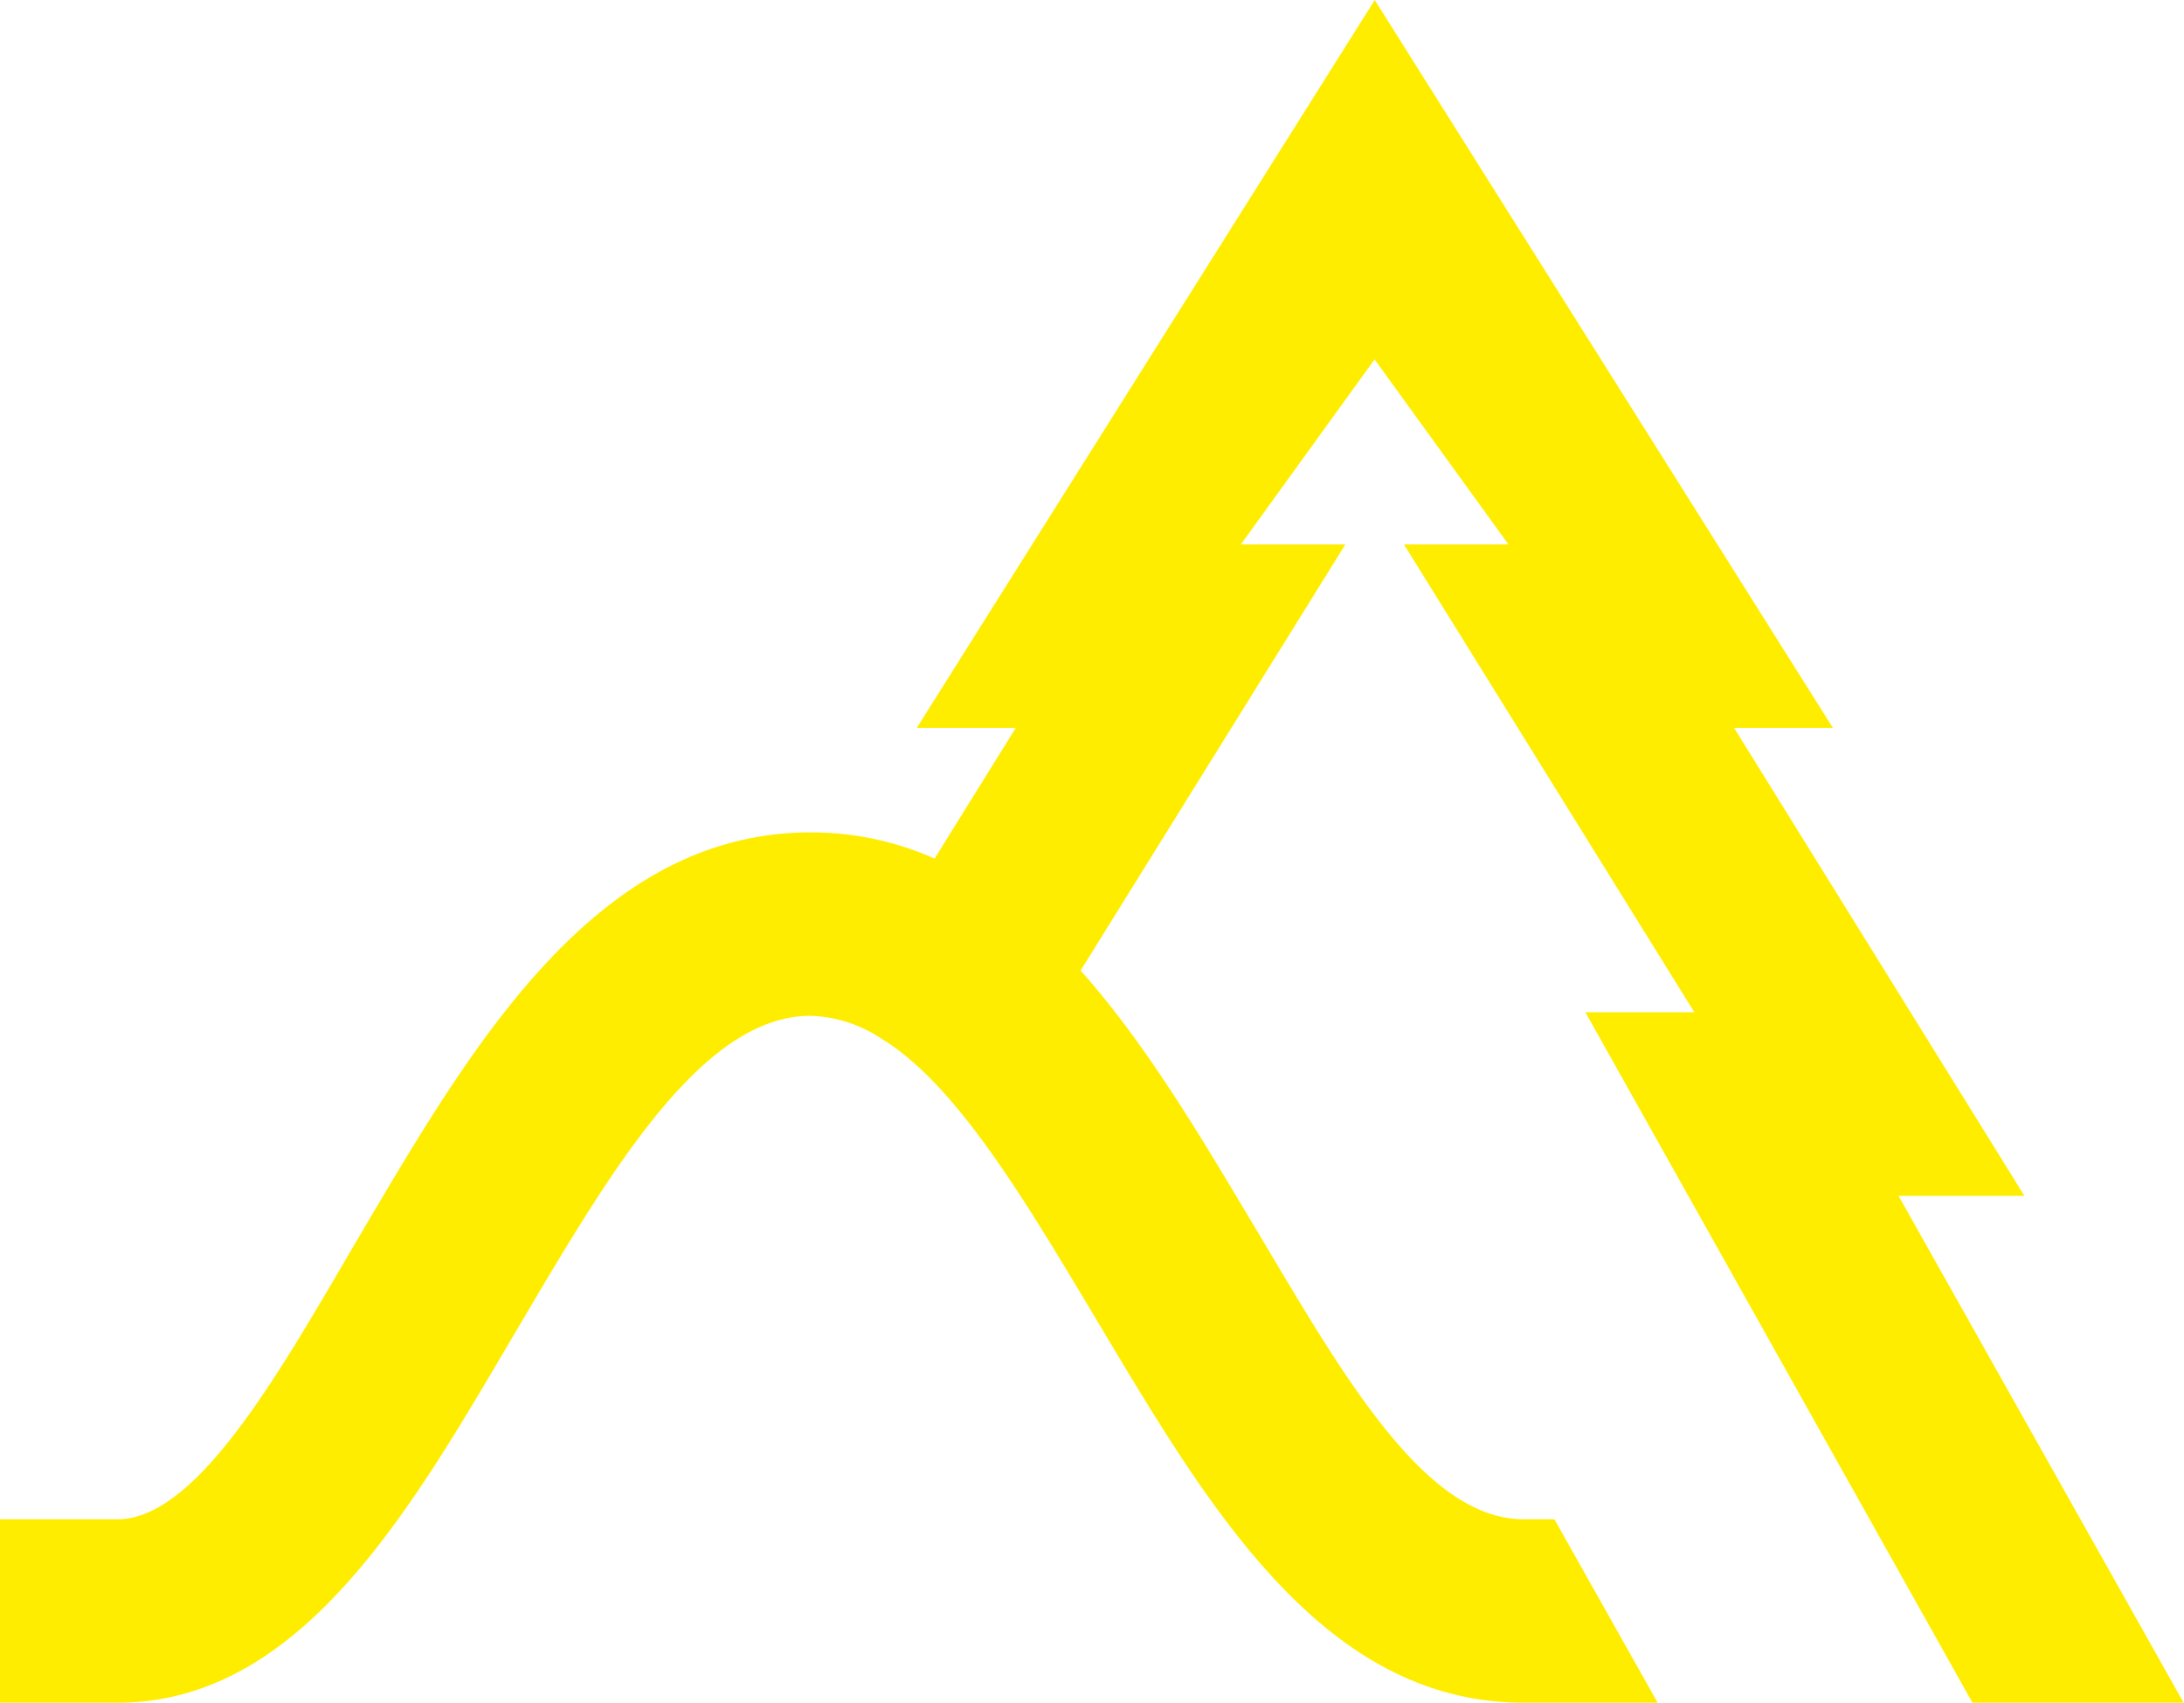 <?xml version="1.0" encoding="UTF-8"?>
<svg xmlns="http://www.w3.org/2000/svg" xmlns:xlink="http://www.w3.org/1999/xlink" width="122.66" height="95.61" viewBox="0 0 122.66 95.61">
  <defs>
    <clipPath id="clip-path">
      <rect id="Rectangle_407" data-name="Rectangle 407" width="122.66" height="95.61" fill="#ffed00"></rect>
    </clipPath>
  </defs>
  <g id="Group_732" data-name="Group 732" clip-path="url(#clip-path)">
    <path id="Path_210" data-name="Path 210" d="M106.65,67.15h7.05L97.39,40.87h5.55L77.21,0,51.49,40.87h5.56l-4.56,7.34a17.043,17.043,0,0,0-6.97-1.47c-11.95,0-18.9,11.77-25.04,22.17-4.31,7.29-9.19,16.4-13.88,16.4H0v10.3H6.59c10.57,0,16.76-11.33,22.75-21.47,4.97-8.4,10.1-17.1,16.17-17.1a7.548,7.548,0,0,1,3.88,1.21l.57.36c3.95,2.71,7.51,8.63,11.23,14.84,6.28,10.47,12.76,22.16,24.39,22.16H93.1l-5.8-10.3H85.58c-5.8,0-10.54-8.79-15.57-17.18-2.89-4.84-5.84-9.74-9.32-13.63L75.56,30.57H69.69L77.2,20.18l7.52,10.39H78.85L95.16,56.84H89.04l21.74,38.77h11.86L106.63,67.15Z" fill="#ffed00"></path>
  </g>
</svg>
